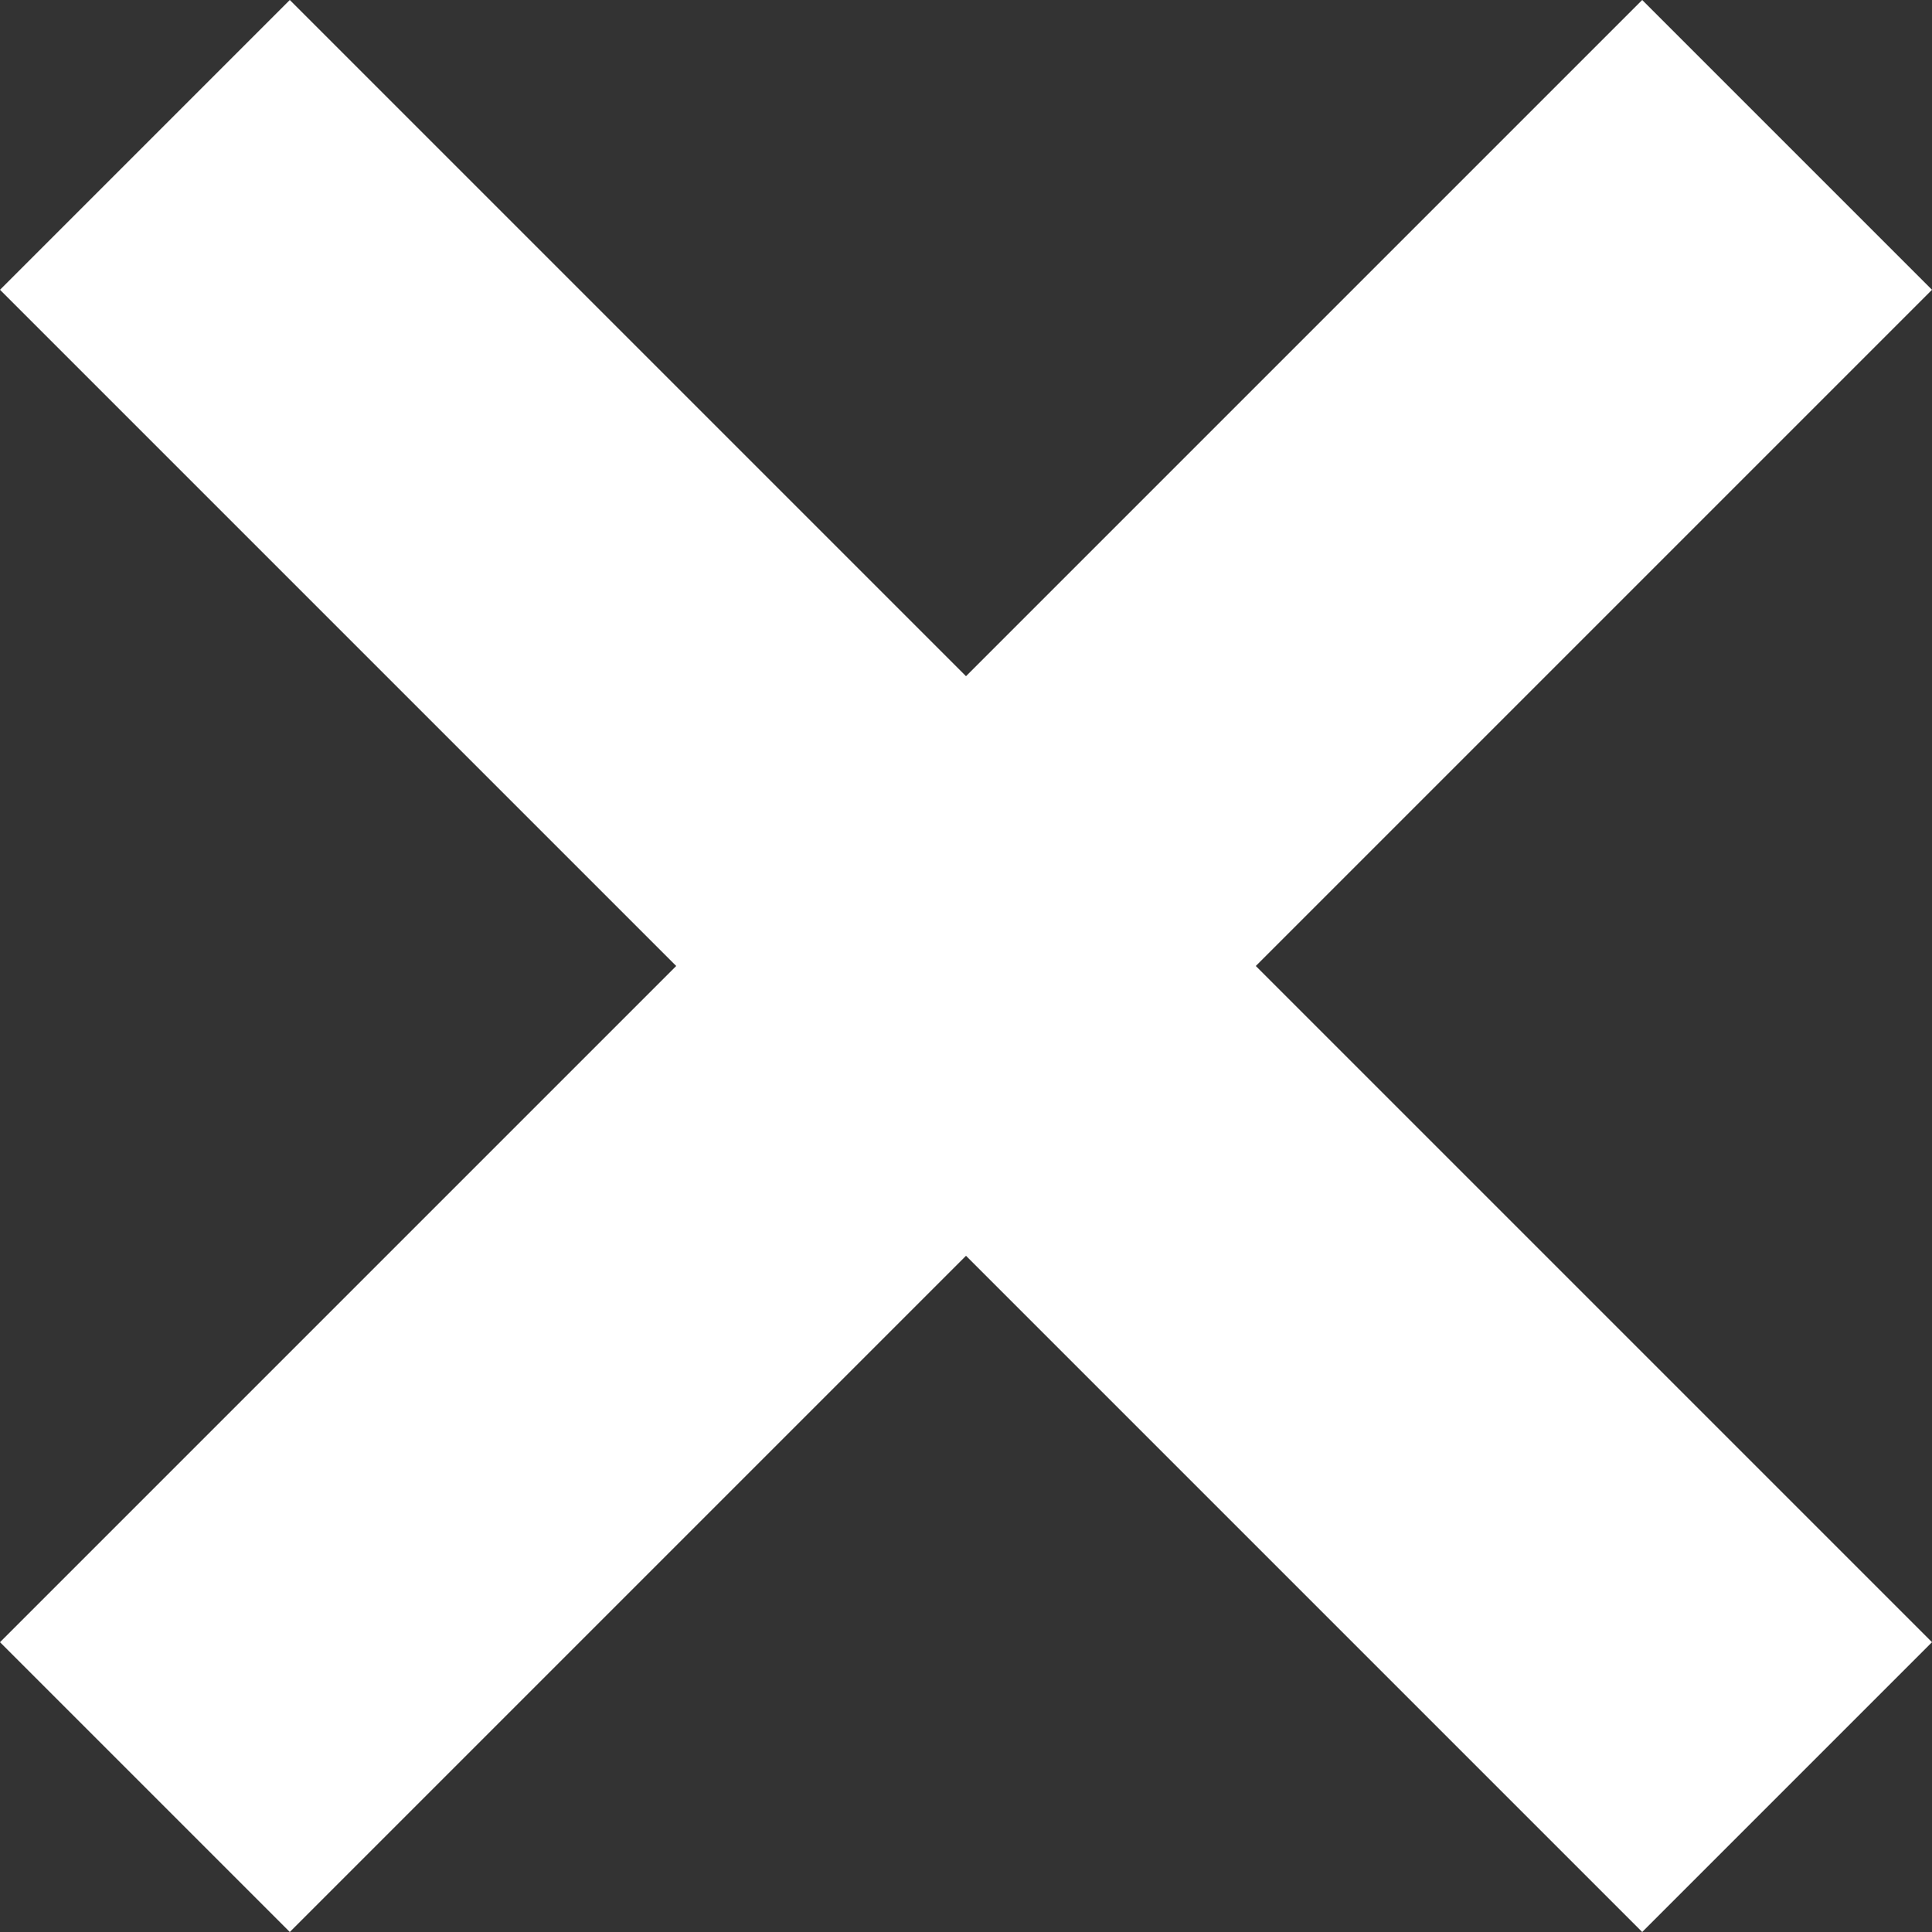 <svg xmlns="http://www.w3.org/2000/svg" xmlns:xlink="http://www.w3.org/1999/xlink" width="23" height="23" viewBox="0 0 23 23"><rect x="0" y="0" width="23" height="23" fill="#333333" stroke="none"/><defs><style>.a,.c{fill:#fff;}.b{clip-path:url(#a);}.c{fill-rule:evenodd;}</style><clipPath id="a"><rect class="a" width="23" height="23" transform="translate(1648 74)"/></clipPath></defs><g class="b" transform="translate(-1648 -74)"><path class="c" d="M34.5,14.95,31.05,11.5,23,19.55,14.95,11.5,11.5,14.95,19.55,23,11.5,31.05l3.45,3.45L23,26.45l8.05,8.05,3.45-3.45L26.45,23Z" transform="translate(1636.5 62.5)"/></g></svg>